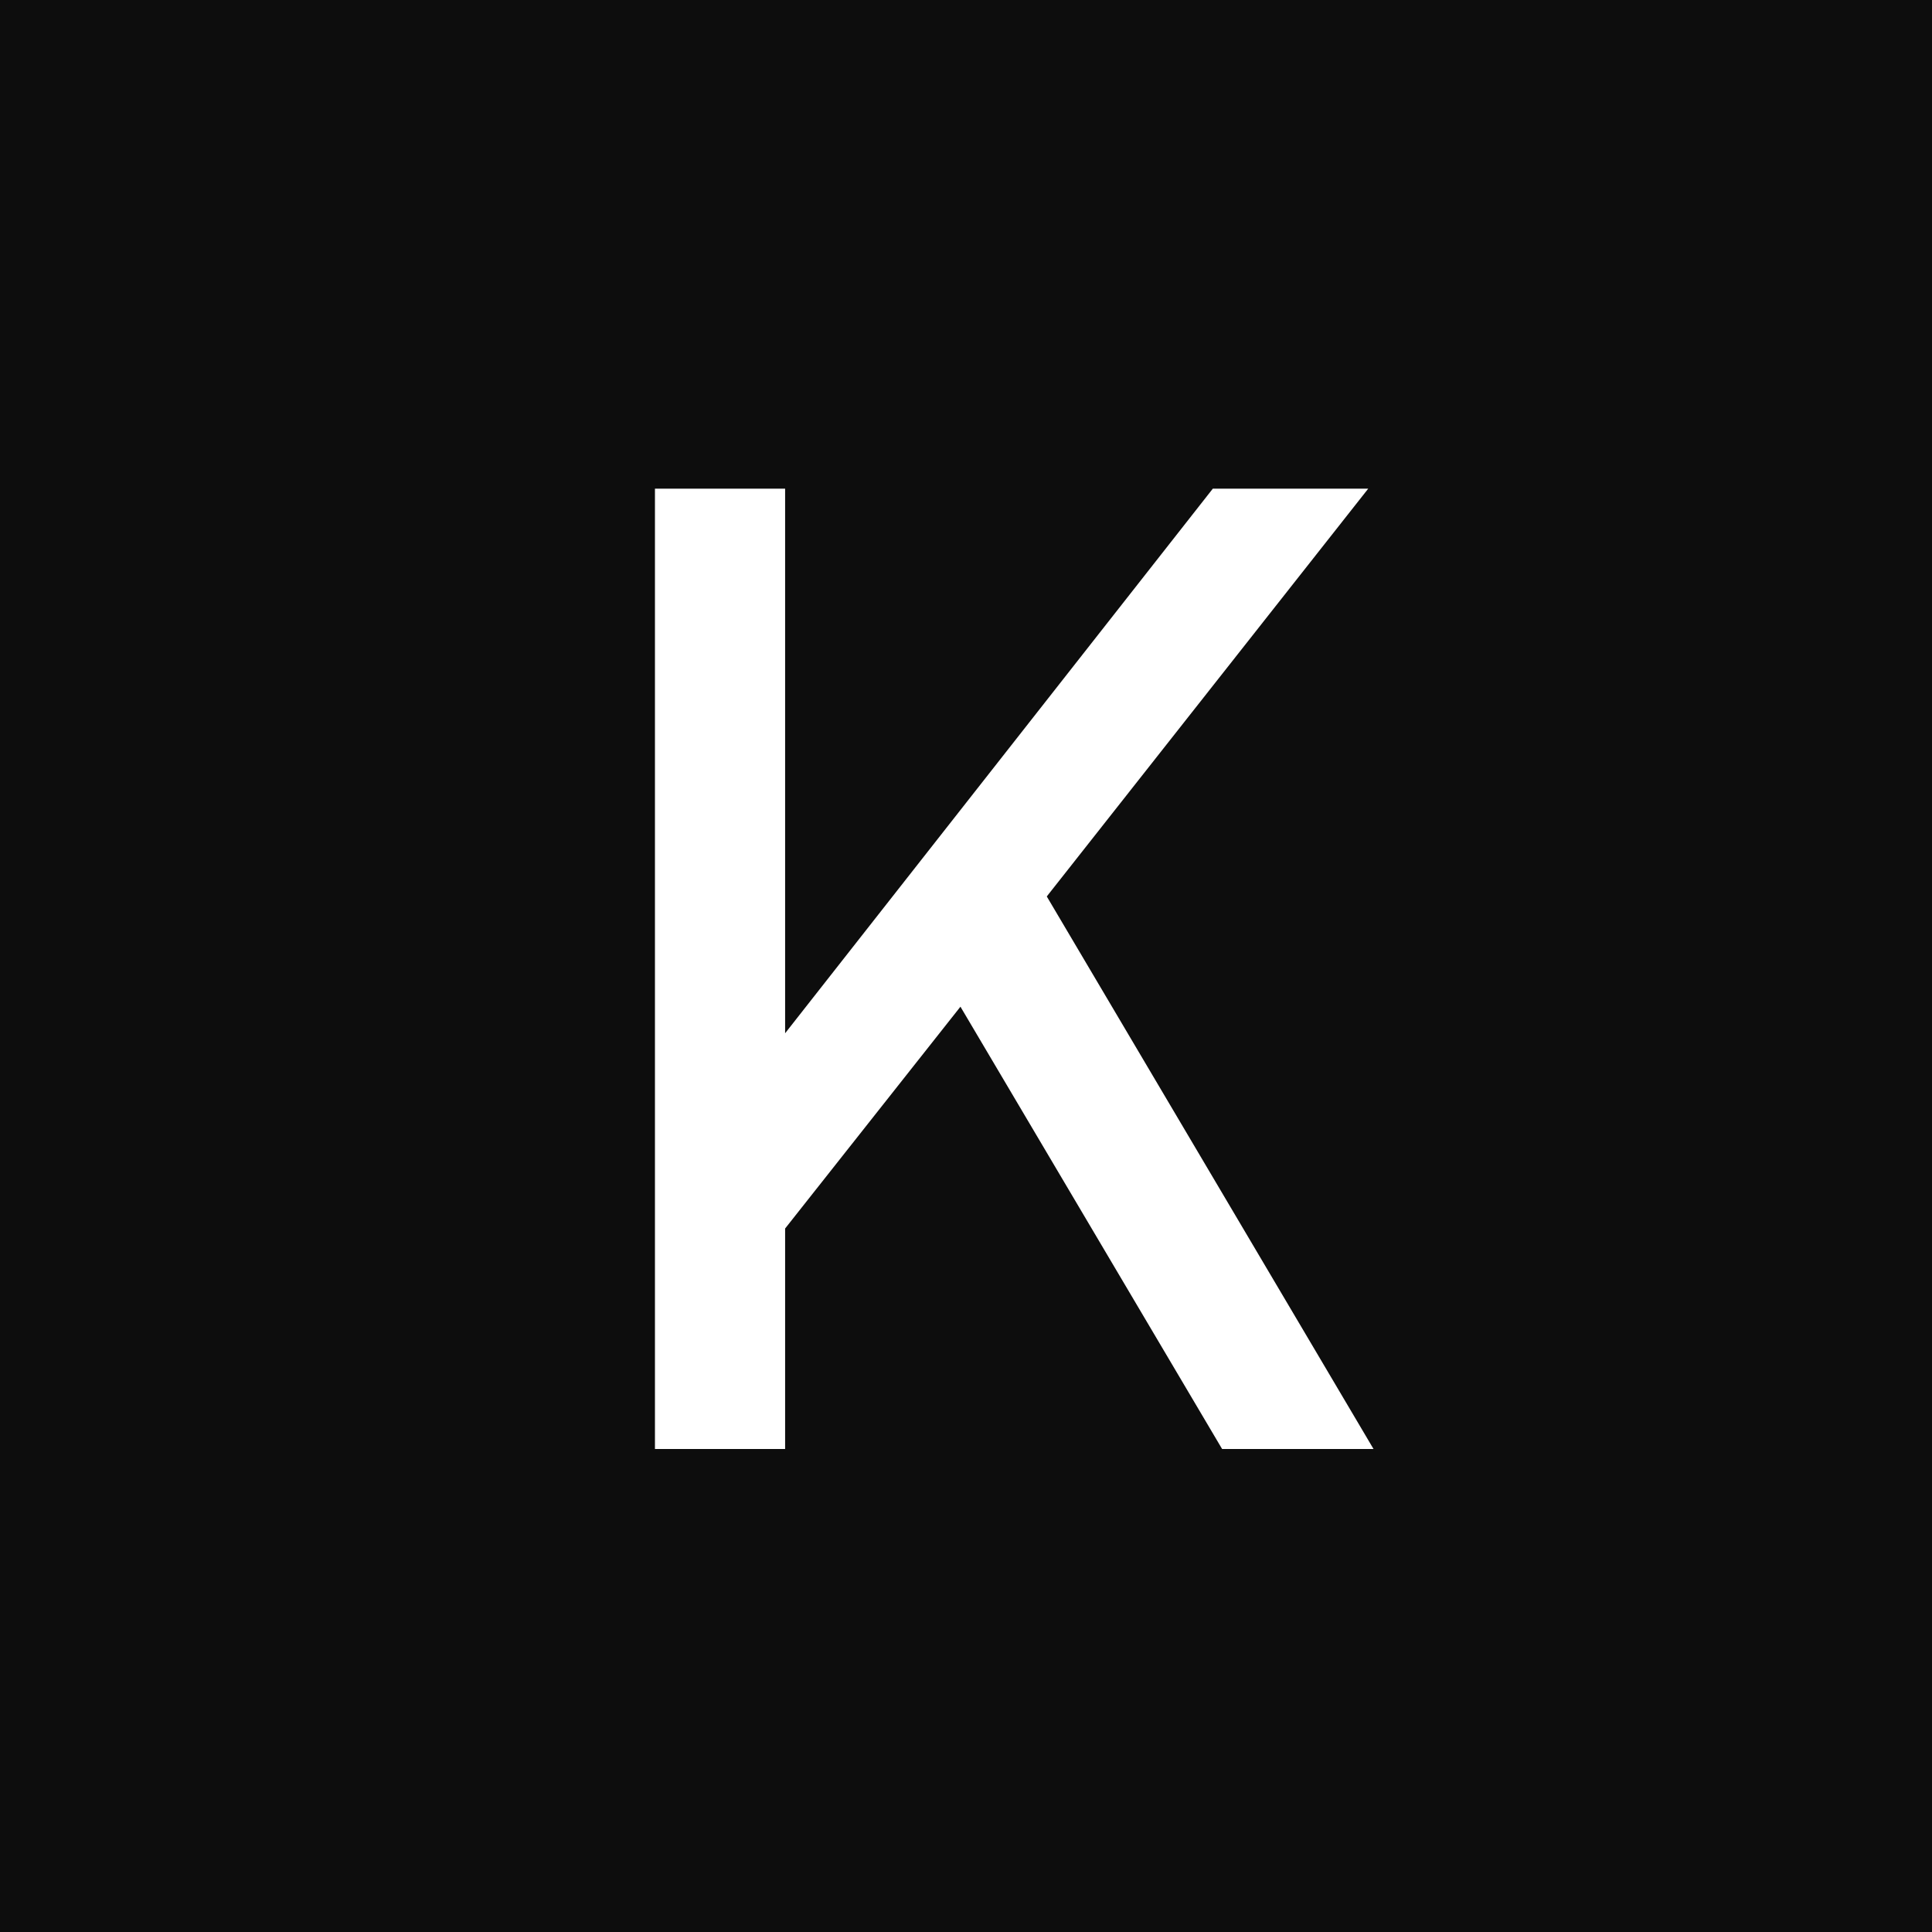 <svg xmlns="http://www.w3.org/2000/svg" width="32" height="32" fill="none"><rect width="100%" height="100%" fill="#808080" stroke="none"/><g clip-path="url(#a)"><path fill="#fff" d="M0 0h32v32H0z"/><path fill="#0D0D0D" d="M0 0h32v32H0z"/><path fill="#fff" d="M13.004 8.094v9.02l7.084-9.02h2.574l-5.324 6.754L22.75 24h-2.508l-4.334-7.326-2.904 3.674V24h-2.156V8.094h2.156z"/></g><defs><clipPath id="a"><path fill="#fff" d="M0 0h32v32H0z"/></clipPath></defs></svg>